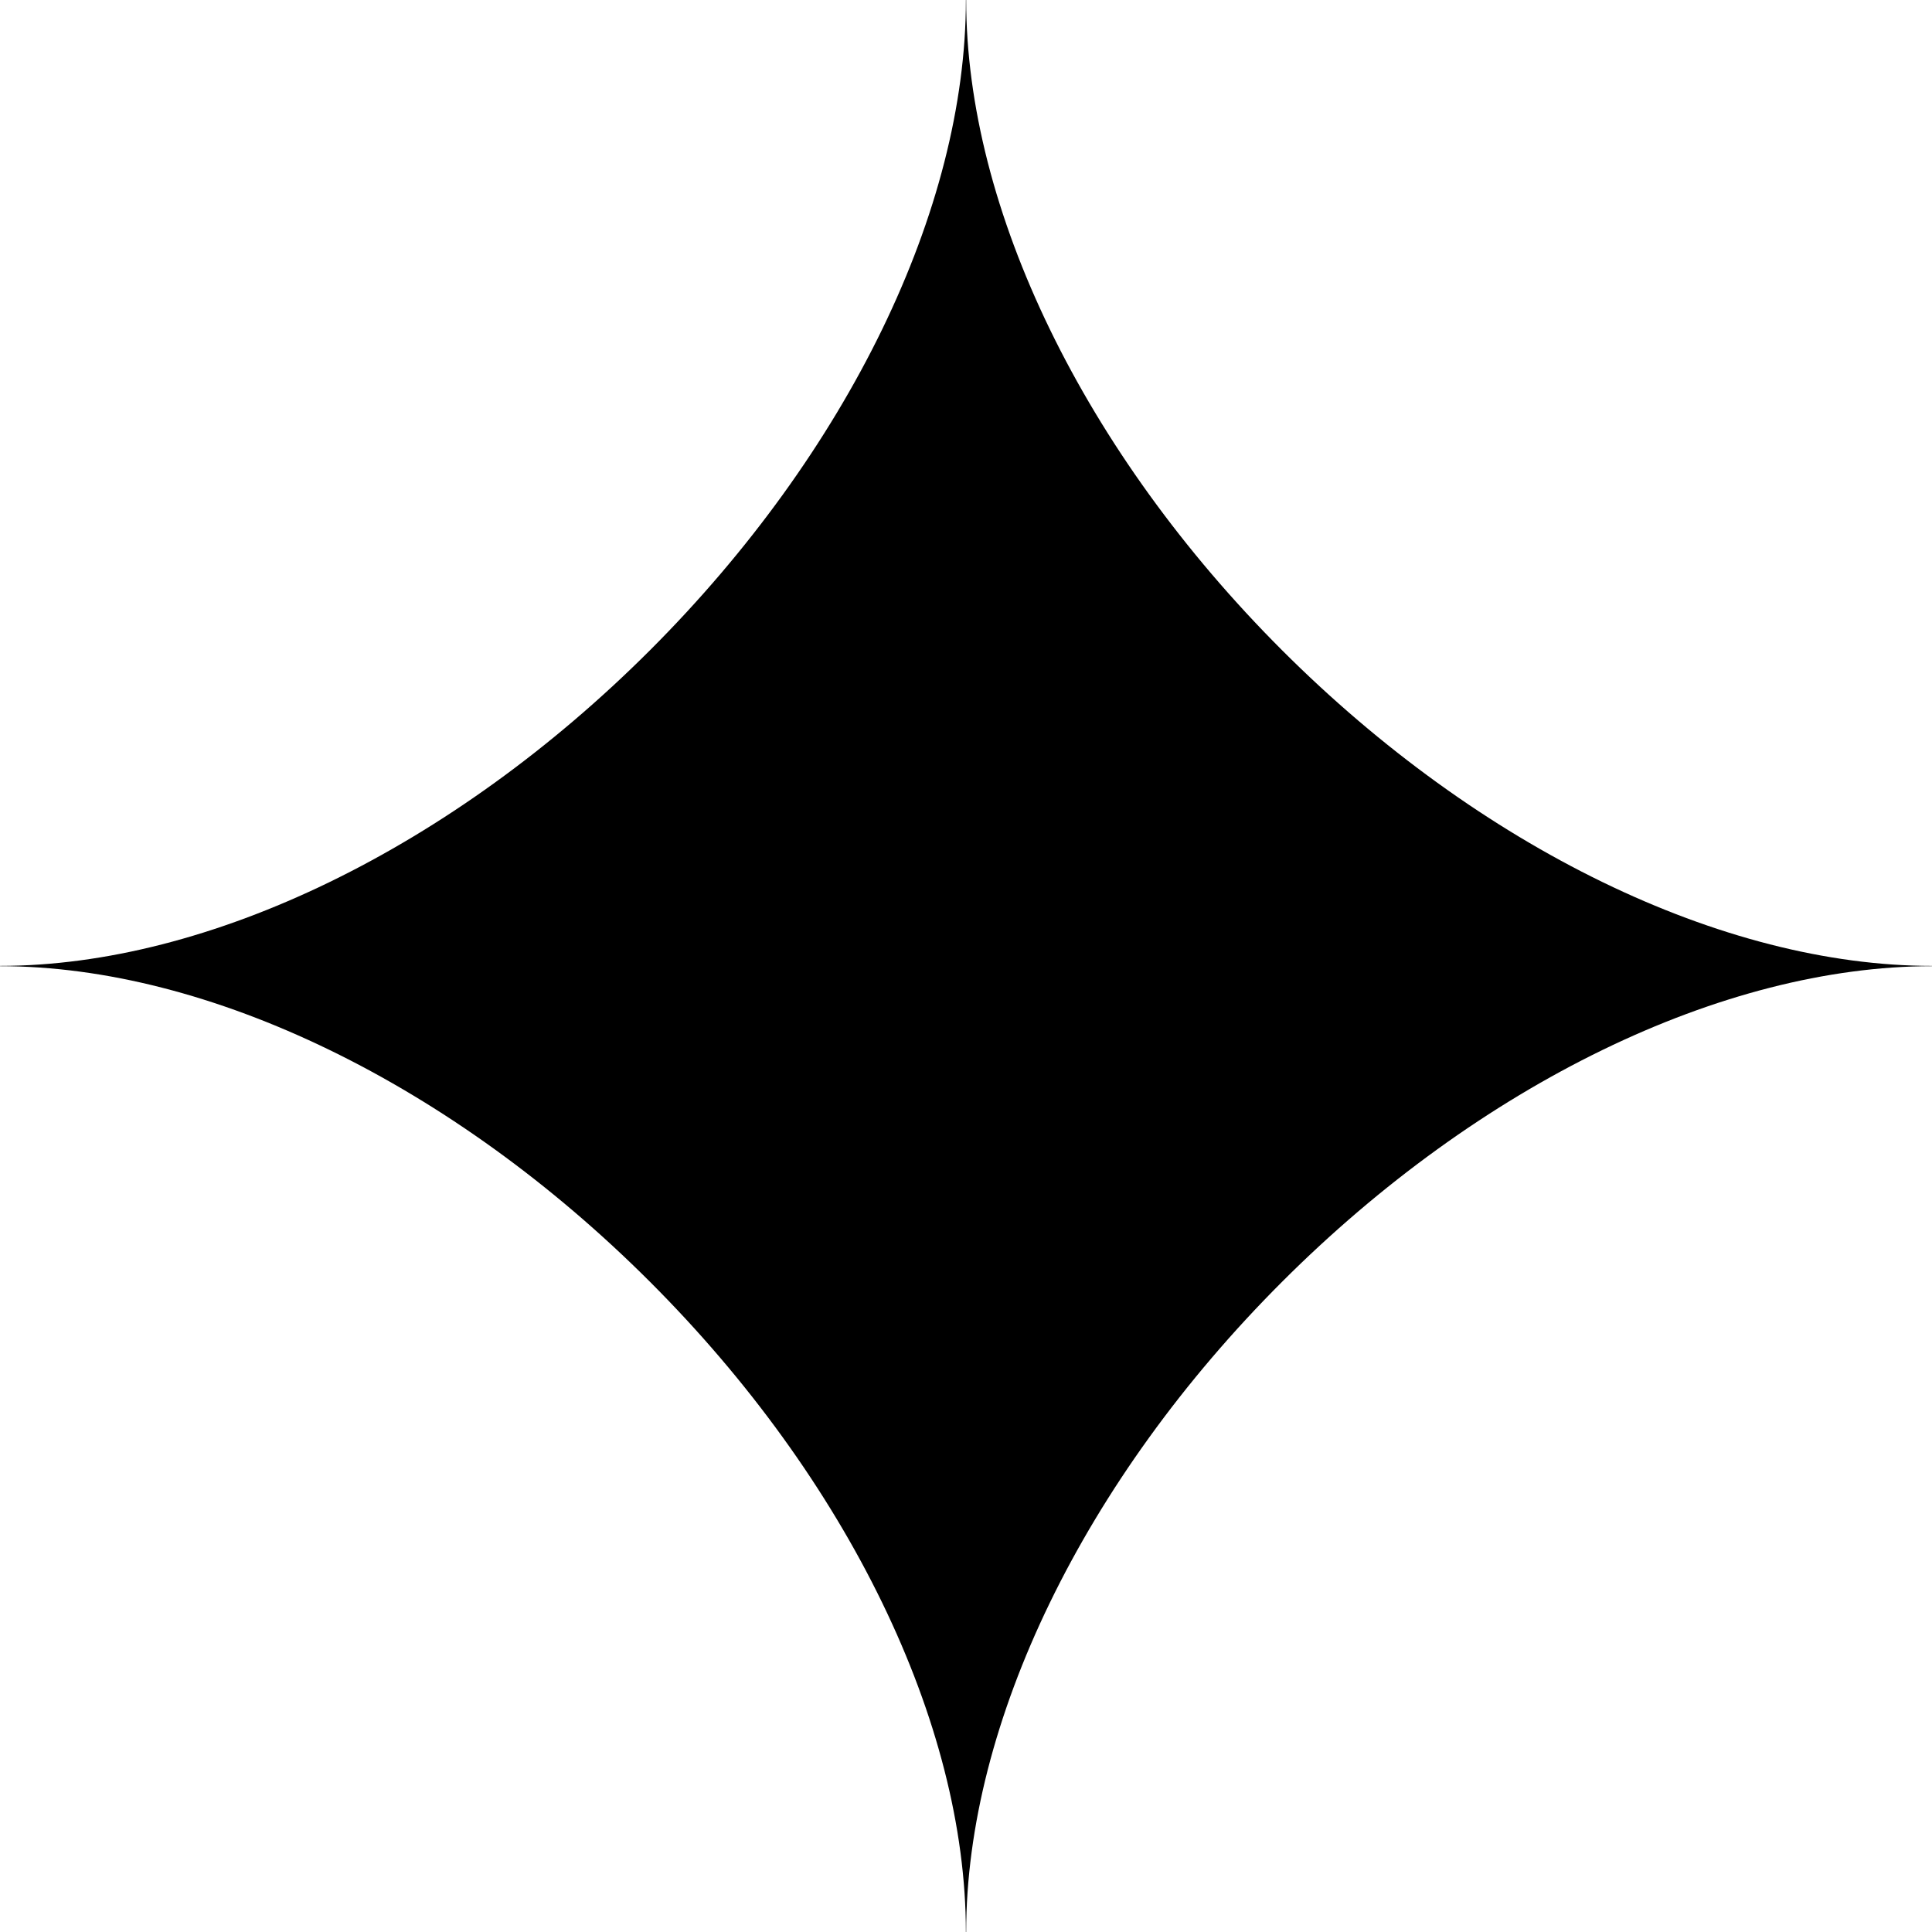 <?xml version="1.0" encoding="UTF-8"?><svg xmlns="http://www.w3.org/2000/svg" xmlns:xlink="http://www.w3.org/1999/xlink" height="1699.7" preserveAspectRatio="xMidYMid meet" version="1.0" viewBox="0.0 0.0 1699.7 1699.7" width="1699.7" zoomAndPan="magnify"><g id="change1_1"><path d="M1127.8,571.94C953.85,397.98,850,184.17,850,0h-0.25c0,184.17-103.85,397.98-277.8,571.94 C397.99,745.89,184.18,849.75,0,849.75V850c184.18,0,397.99,103.85,571.94,277.8c173.95,173.95,277.8,387.76,277.8,571.93h0.12H850 c0-184.17,103.85-397.98,277.8-571.93C1301.75,953.85,1515.56,850,1699.74,850v-0.12v-0.12 C1515.56,849.75,1301.75,745.89,1127.8,571.94z"/></g></svg>